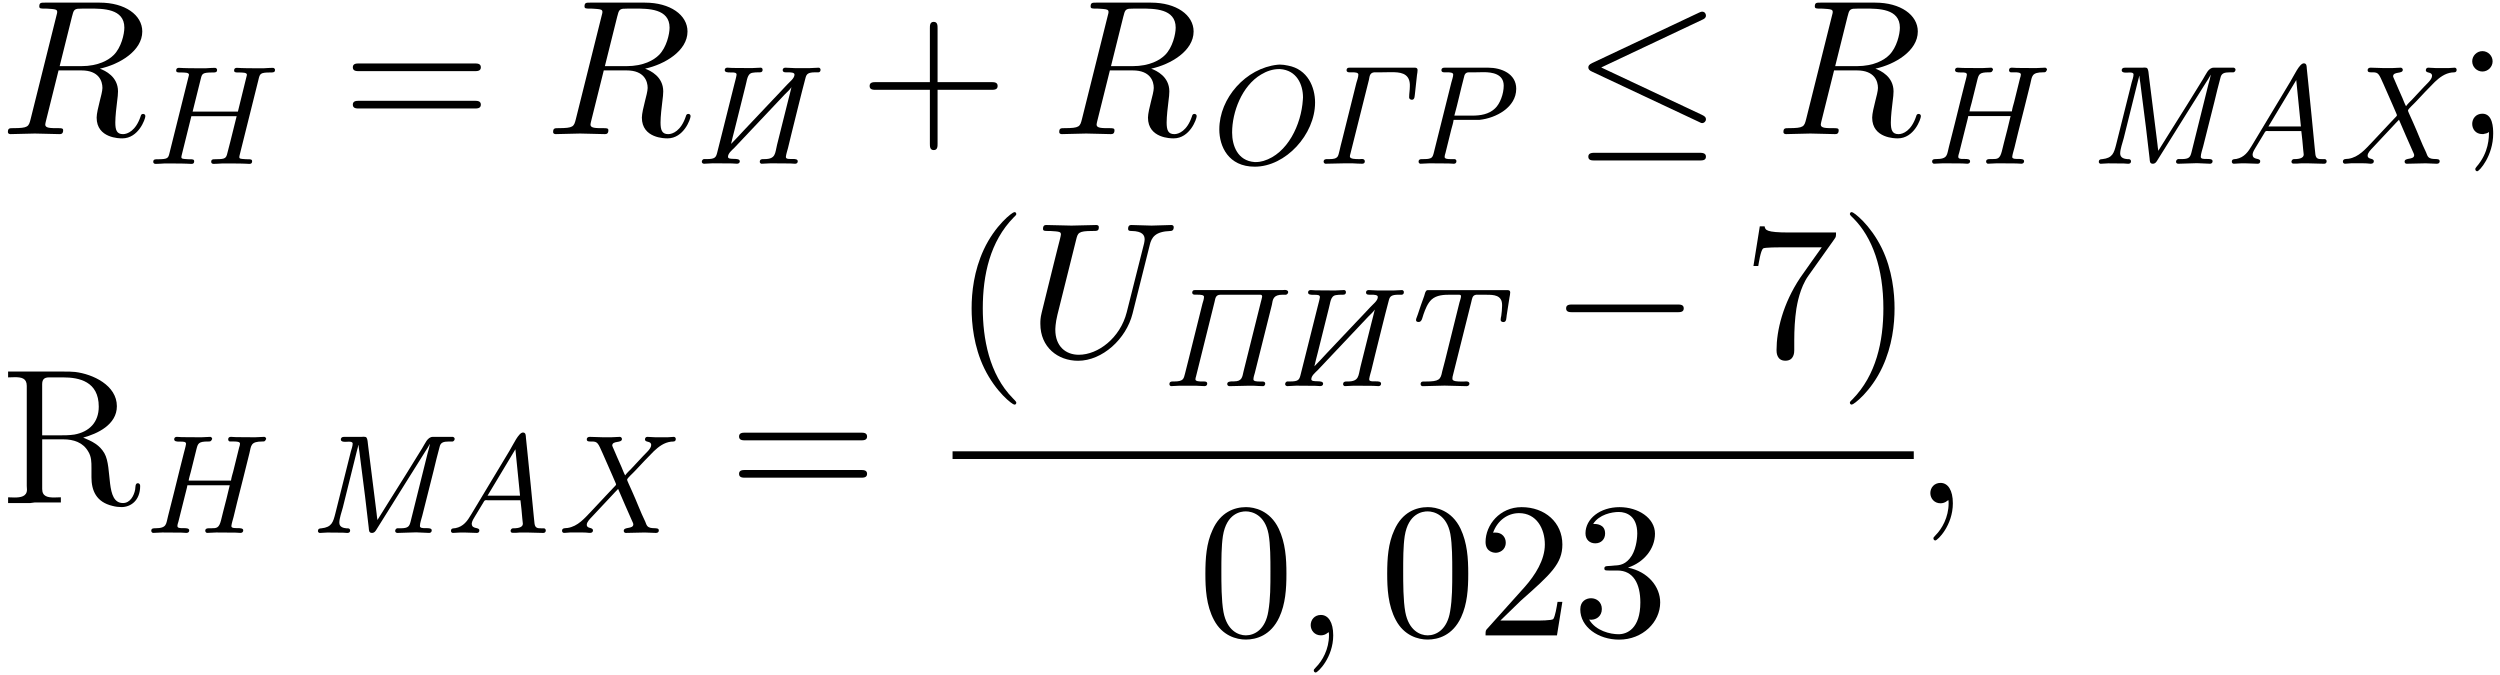 <?xml version='1.0' encoding='UTF-8'?>
<!-- This file was generated by dvisvgm 2.9.1 -->
<svg xmlns="http://www.w3.org/2000/svg" xmlns:xlink="http://www.w3.org/1999/xlink" width="237" height="64" viewBox="1872.02 1483.071 141.669 38.257">
<defs>
<path id='g1-0' d='m7.189-2.509c.185 0 .382 0 .382-.218s-.196-.218-.382-.218h-5.902c-.185 0-.382 0-.382 .218s.196 .218 .382 .218h5.902z'/>
<path id='g1-20' d='m7.364-6.48c.12-.055 .207-.109 .207-.24c0-.12-.087-.218-.218-.218c-.055 0-.153 .044-.196 .065l-6.033 2.847c-.185 .087-.218 .164-.218 .251c0 .098 .065 .175 .218 .24l6.033 2.836c.142 .076 .164 .076 .196 .076c.12 0 .218-.098 .218-.218c0-.098-.044-.164-.229-.251l-5.705-2.684l5.727-2.705zm-.175 7.975c.185 0 .382 0 .382-.218s-.229-.218-.393-.218h-5.88c-.164 0-.393 0-.393 .218s.196 .218 .382 .218h5.902z'/>
<path id='g0-65' d='m4.447-1.857c.048 .343 .072 .685 .104 1.028l.024 .223c0 .024 .008 .056 .008 .08c0 .215-.303 .247-.454 .255h-.072c-.088 0-.12 .016-.167 .112v.048c.008 .088 .072 .096 .135 .096h.175c.128-.016 .247-.016 .375-.016h.255c.303 0 .606 .024 .909 .024c.08 0 .143-.048 .143-.135c0-.064-.032-.112-.096-.128h-.175c-.183 0-.335-.008-.367-.271c-.008-.128-.024-.255-.04-.383c-.12-1.211-.231-2.415-.359-3.626c-.032-.287-.064-.566-.088-.853c-.008-.12 0-.295-.167-.295c-.247 0-.55 .685-.765 1.036c-.725 1.203-1.451 2.415-2.176 3.618c-.207 .351-.43 .677-.885 .765c-.112 .016-.255-.008-.255 .159c0 .064 .048 .112 .112 .112c.151 0 .295-.024 .446-.024h.183c.247 0 .478 .024 .725 .024c.08 0 .143-.04 .143-.143c0-.207-.43-.048-.43-.375v-.032c.024-.143 .112-.271 .183-.391l.486-.805c.032-.064 .064-.112 .143-.112c.04 0 .08 .008 .112 .008h1.833zm-1.865-.263l1.578-2.63l.263 2.63h-1.841z'/>
<path id='g0-72' d='m2.638-2.71h2.399c-.112 .502-.247 1.004-.375 1.506l-.12 .486c-.112 .43-.239 .446-.55 .446h-.143c-.088 0-.199 .016-.199 .143c0 .056 .04 .104 .096 .12c.175 0 .351-.024 .526-.024c.367 0 .725 0 1.092 .008c.096 0 .191 .016 .287 .016c.088 0 .151-.056 .151-.143c0-.239-.622-.032-.669-.215v-.064c.024-.159 .08-.319 .12-.478l.207-.853c.231-.925 .47-1.841 .693-2.766c.104-.438 .064-.662 .741-.662c.135 0 .135-.008 .207-.143c0-.064-.048-.112-.104-.12c-.175 0-.351 .024-.526 .024c-.359 0-.717 0-1.076-.008c-.096 0-.191-.016-.287-.016s-.159 .04-.159 .143c0 .056 .032 .112 .096 .12h.231c.135 0 .343 .008 .343 .12c0 .072-.024 .143-.048 .215l-.335 1.355c-.048 .175-.104 .351-.128 .526h-2.399c.024-.167 .08-.327 .12-.486l.327-1.315c.08-.311 .128-.414 .646-.414h.032c.128 0 .143-.016 .207-.143c0-.064-.048-.112-.104-.12c-.175 0-.343 .024-.518 .024c-.367 0-.725 0-1.092-.008c-.096 0-.191-.016-.287-.016c-.08 0-.151 .04-.151 .135c0 .128 .151 .135 .303 .135h.088c.143 0 .279 .008 .279 .12v.016c-.024 .167-.08 .335-.12 .502l-.231 .917c-.223 .885-.43 1.769-.662 2.646c-.128 .462-.04 .709-.749 .709c-.08 0-.207 0-.207 .143c0 .056 .04 .104 .096 .12c.175 0 .351-.024 .526-.024c.359 0 .725 0 1.084 .008c.096 0 .191 .016 .287 .016c.08 0 .159-.04 .159-.135c0-.128-.151-.135-.303-.135h-.088c-.143 0-.279-.008-.279-.12c0-.08 .032-.167 .056-.247l.375-1.498c.04-.183 .104-.375 .135-.566z'/>
<path id='g0-77' d='m2.925-4.989h.008c0 .135 .032 .271 .048 .406l.096 .765c.151 1.172 .303 2.343 .43 3.515c.016 .12-.008 .295 .183 .295c.143 0 .215-.12 .279-.231l.558-.893c.733-1.164 1.451-2.335 2.184-3.491c.088-.135 .183-.279 .255-.422h.008c-.032 .175-.08 .343-.128 .51l-.964 3.873c-.072 .279-.128 .391-.574 .391h-.191c-.064 .016-.112 .08-.112 .151c0 .064 .048 .104 .112 .112h.048c.343 0 .685-.032 1.028-.032c.247 0 .494 .032 .741 .032c.064 0 .143-.04 .143-.143c0-.128-.167-.128-.335-.128h-.016c-.159 0-.319 0-.319-.12c0-.167 .088-.406 .135-.59l.638-2.534c.112-.454 .215-.909 .343-1.363c.056-.247 .207-.303 .55-.303h.191c.064-.016 .112-.08 .112-.151c0-.056-.056-.104-.104-.112h-1.132c-.311 0-.446 .399-.606 .646c-.598 .988-1.227 1.969-1.833 2.941c-.231 .375-.462 .749-.701 1.124c-.024-.12-.032-.247-.048-.375l-.088-.709c-.135-1.036-.255-2.08-.391-3.116l-.032-.279c-.032-.183-.056-.239-.215-.239c-.056 0-.112 .008-.151 .008h-.948c-.088 0-.167 .008-.199 .112v.056c.016 .096 .128 .112 .247 .112c.072 0 .143-.008 .207-.008c.112 0 .207 .016 .215 .104c0 .143-.064 .311-.104 .454l-.877 3.507c-.128 .502-.207 .781-.789 .845c-.128 0-.199 .04-.199 .151v.016c.008 .048 .048 .088 .096 .096c.143 0 .295-.024 .438-.024c.295 0 .598 0 .893 .008c.08 0 .159 .016 .239 .016c.088 0 .159-.04 .159-.135c0-.08-.048-.128-.135-.128h-.072c-.167-.016-.406-.064-.406-.319c0-.247 .128-.59 .199-.861l.693-2.79c.064-.247 .12-.502 .191-.749z'/>
<path id='g0-88' d='m3.634-2.503c.255 .606 .518 1.196 .781 1.793c.024 .064 .072 .135 .08 .207v.008c0 .287-.542 .12-.542 .367c0 .072 .048 .12 .12 .12c.351 0 .717-.024 1.068-.024c.207 0 .414 .024 .622 .024c.08 0 .151-.016 .175-.104v-.056c-.016-.207-.486 0-.662-.247c-.048-.064-.072-.159-.104-.231c-.271-.55-.486-1.148-.741-1.706l-.215-.478c-.024-.064-.072-.151-.072-.199c.016-.096 .311-.343 .454-.502c.343-.367 .701-.749 1.06-1.108c.279-.263 .582-.494 .98-.542c.104-.008 .263 .024 .263-.151c0-.064-.04-.112-.104-.12c-.12 0-.247 .024-.367 .024h-.669c-.151 0-.319-.024-.47-.024c-.088 0-.135 .064-.135 .143c0 .199 .351 .064 .351 .319c0 .215-.303 .454-.462 .63l-.669 .717c-.12 .12-.255 .247-.343 .375c-.08-.143-.135-.303-.199-.454c-.151-.359-.327-.717-.47-1.076c-.016-.048-.056-.104-.064-.159c0-.303 .55-.12 .55-.375c0-.064-.056-.12-.12-.12c-.167 0-.335 .024-.502 .024h-.422c-.255 0-.518-.024-.773-.024c-.08 0-.175 .024-.175 .143s.112 .12 .199 .12h.096c.327 0 .351 .112 .606 .677l.526 1.196c.056 .135 .112 .271 .175 .406c.016 .048 .056 .112 .056 .159v.008c-.016 .056-.112 .12-.159 .183l-.383 .406c-.279 .303-.566 .598-.845 .901c-.391 .406-.773 .877-1.363 .964c-.112 .016-.311-.016-.311 .159c0 .056 .032 .112 .104 .12h.04c.112 0 .223-.024 .327-.024h.669c.135 0 .271 .008 .406 .024h.048c.08 0 .159-.04 .159-.135c0-.207-.351-.08-.351-.327c0-.159 .183-.335 .311-.47l1.076-1.148c.128-.135 .255-.279 .391-.414z'/>
<path id='g0-195' d='m1.977-5.444c-.056 .016-.088 .08-.088 .135c0 .088 .072 .12 .151 .12h.167c.159 0 .351 .008 .351 .128c0 .143-.072 .327-.112 .47l-.813 3.26c-.048 .183-.096 .367-.135 .55c-.032 .112-.048 .231-.096 .335c-.08 .159-.295 .175-.462 .175h-.151c-.096 0-.199 .016-.199 .151c.008 .056 .04 .096 .096 .112c.367 0 .741-.024 1.108-.024h.422c.191 .008 .367 .024 .558 .024c.104 0 .151-.056 .151-.135c0-.096-.072-.135-.159-.135c-.04 0-.088 .008-.128 .008h-.064c-.183 0-.47-.008-.494-.128v-.032c0-.048 .008-.088 .024-.128l1.052-4.2c.04-.175 .032-.399 .295-.43h.367c.175 0 .351-.008 .526-.008h.088c.446 0 1.004 .024 1.044 .677v.128c0 .207-.04 .414-.04 .622v.008c0 .08 .08 .128 .159 .128c.175 0 .151-.247 .175-.383c.04-.343 .072-.685 .112-1.028c.016-.096 .032-.183 .032-.279c0-.08-.056-.128-.135-.128h-3.69c-.04 0-.08 0-.112 .008z'/>
<path id='g0-200' d='m5.659-4.336h.008c-.056 .255-.128 .51-.191 .765l-.622 2.487c-.12 .486-.064 .813-.717 .813h-.064c-.104 0-.199 .016-.199 .167c.008 .048 .048 .088 .096 .096c.175 0 .351-.024 .526-.024c.367 0 .725 0 1.092 .008c.096 0 .191 .016 .287 .016c.08 0 .151-.04 .151-.135c0-.128-.143-.135-.295-.135h-.12c-.128 0-.239-.008-.255-.088v-.064c.024-.159 .08-.319 .12-.478l.207-.853c.263-1.044 .51-2.088 .789-3.132c.056-.199 .143-.295 .542-.295h.191c.072-.008 .112-.064 .112-.135v-.032c-.008-.048-.048-.088-.096-.096c-.167 0-.343 .024-.51 .024h-.853c-.175 0-.359-.024-.534-.024c-.096 0-.151 .056-.151 .135s.048 .128 .167 .128h.143c.159 0 .359 .008 .359 .128c0 .215-.271 .406-.43 .582c-.271 .295-.55 .582-.821 .869l-1.65 1.745c-.231 .247-.454 .494-.693 .733c.056-.263 .128-.518 .191-.773l.622-2.495c.096-.319 .088-.717 .406-.765c.096-.016 .199-.024 .303-.024h.088c.08 0 .151-.008 .175-.104v-.056c0-.056-.04-.096-.096-.104c-.167 0-.351 .024-.518 .024c-.367 0-.733 0-1.1-.008c-.096 0-.183-.016-.279-.016c-.08 0-.151 .04-.151 .135c0 .128 .151 .135 .303 .135h.088c.143 0 .279 .008 .279 .12v.016c-.024 .167-.08 .343-.12 .51l-.669 2.67c-.104 .422-.215 .845-.319 1.267c-.064 .231-.128 .327-.566 .327h-.183c-.064 .016-.112 .08-.112 .151c0 .064 .048 .104 .112 .112h.048c.143 0 .311-.024 .462-.024c.359 0 .725 0 1.084 .008c.096 0 .191 .016 .287 .016c.088 0 .159-.048 .159-.135c0-.255-.669-.032-.669-.255c0-.199 .223-.375 .359-.51c.964-1.004 1.897-2.024 2.861-3.029c.12-.128 .295-.271 .367-.399z'/>
<path id='g0-206' d='m4.535-5.619c-1.785 .191-3.3 1.881-3.3 3.666c0 .956 .51 2.112 2.008 2.112c1.753 0 3.419-1.825 3.419-3.634c0-.869-.414-1.889-1.538-2.096c-.151-.032-.311-.056-.462-.056c-.04 0-.088 .008-.128 .008zm1.435 1.977c-.088 1.419-.869 3.068-2.232 3.475c-.135 .04-.287 .064-.438 .064h-.064c-.972-.072-1.275-.94-1.275-1.674c0-1.156 .55-2.646 1.65-3.292c.303-.183 .654-.303 1.004-.303h.064c.94 .064 1.299 .869 1.299 1.61c0 .04 0 .08-.008 .12z'/>
<path id='g0-207' d='m1.977-5.444c-.056 .016-.088 .08-.088 .135c0 .088 .072 .12 .151 .12h.167c.151 0 .351 .008 .351 .12s-.048 .271-.088 .391l-.781 3.14c-.072 .271-.143 .55-.207 .821c-.08 .279-.064 .446-.63 .446h-.088c-.096 0-.167 .04-.167 .143c0 .056 .032 .112 .096 .12c.167 0 .335-.024 .502-.024h.877c.167 0 .343 .024 .51 .024c.096 0 .159-.048 .159-.143c0-.088-.064-.12-.167-.12h-.135c-.143 0-.367-.008-.367-.12c0-.056 .016-.112 .032-.159l1.052-4.232c.048-.175 .04-.406 .343-.406h2.232c.056 0 .12 .008 .12 .088v.032c-.016 .096-.048 .199-.072 .295l-.98 3.929c-.072 .311-.08 .566-.534 .566h-.056c-.167 0-.335 .008-.335 .151c0 .064 .048 .112 .112 .12h.048c.343 0 .693-.024 1.036-.024h.303c.175 .008 .351 .024 .518 .024h.032c.064-.016 .104-.08 .104-.143c0-.088-.072-.12-.151-.12h-.167c-.151 0-.351-.008-.351-.12c0-.12 .048-.255 .08-.367l.964-3.85c.056-.327 .08-.582 .614-.582h.191c.064-.016 .12-.08 .12-.143c0-.104-.104-.128-.191-.128c-.048 0-.088 .008-.12 .008h-4.965c-.024 0-.048 0-.072 .008z'/>
<path id='g0-208' d='m2.598-2.495h1.467c.933-.096 2.08-.709 2.08-1.761c0-.861-.853-1.196-1.586-1.196h-2.479c-.104 0-.175 .04-.175 .143c0 .088 .072 .12 .151 .12h.167c.167 0 .351 .008 .351 .128c0 .128-.072 .311-.104 .446c-.327 1.315-.654 2.638-.988 3.953c-.032 .128-.064 .295-.199 .343c-.12 .048-.271 .048-.399 .048h-.088c-.12 0-.183 .04-.183 .135v.032c.008 .048 .048 .088 .096 .096c.167 0 .351-.024 .518-.024c.367 0 .725 0 1.092 .008c.096 0 .191 .016 .287 .016c.072 0 .151-.032 .151-.143c0-.056-.032-.112-.104-.12h-.239c-.128 0-.327-.008-.327-.12c0-.072 .024-.151 .048-.223l.335-1.355c.048-.175 .104-.351 .128-.526zm.04-.239c.199-.709 .351-1.443 .542-2.16c.032-.159 .08-.295 .287-.295h.383c.143 0 .295-.008 .446-.008c.486 0 1.14 .096 1.14 .765c0 .462-.207 1.028-.494 1.291c-.351 .335-.829 .406-1.291 .406h-1.012z'/>
<path id='g0-210' d='m2.072-5.444c-.104 .032-.135 .223-.167 .327c-.128 .343-.247 .693-.359 1.036l-.096 .263c-.008 .024-.008 .048-.008 .064c0 .08 .056 .112 .151 .112c.191 0 .215-.287 .271-.43c.104-.295 .231-.63 .462-.845c.287-.255 .693-.271 1.06-.271h.478c.048 0 .128 .008 .128 .072c0 .104-.056 .255-.088 .367l-.813 3.276c-.056 .215-.112 .422-.167 .638c-.088 .454-.167 .566-.933 .566h-.112c-.08 0-.151 .008-.175 .104v.056c0 .064 .056 .104 .12 .104c.414 0 .821-.032 1.235-.032c.406 0 .837 .032 1.243 .032c.088 0 .167-.048 .167-.143c0-.088-.08-.128-.183-.128c-.048 0-.096 .008-.135 .008h-.128c-.215 0-.502-.008-.518-.135v-.04c0-.032 0-.064 .008-.096l1.06-4.232c.048-.175 .048-.383 .271-.414h.606c.375 0 .869 .008 .869 .574v.064c0 .183-.024 .383-.048 .566c-.016 .064-.032 .135-.032 .199v.032c0 .072 .08 .112 .159 .112c.183 0 .159-.247 .183-.383c.056-.343 .104-.677 .159-1.02c.016-.088 .04-.183 .04-.279c0-.088-.056-.128-.143-.128h-4.503c-.024 0-.048 0-.064 .008z'/>
<path id='g4-82' d='m.458-7.462v.327c.131 0 .262-.011 .382-.011c.371 0 .676 .055 .676 .491v5.673c0 .065 .011 .142 .011 .207c0 .393-.36 .447-.709 .447c-.131 0-.251-.011-.36-.011v.327h1.244l.251-.033h1.495v-.295c-.131 0-.262 .011-.382 .011c-.36 0-.676-.055-.676-.48v-2.815h1.2c.578 0 1.113 .175 1.407 .687c.185 .295 .185 .6 .185 .938v.524c0 .742 .262 1.407 1.2 1.625c.164 .044 .338 .065 .502 .065c.513 0 1.058-.36 1.058-1.2c0-.076-.044-.153-.131-.153c-.164 0-.131 .251-.153 .36c-.065 .349-.284 .764-.687 .764c-1.025 0-.578-1.996-1.058-2.825c-.273-.469-.676-.665-1.2-.884c.807-.218 1.909-.731 1.909-1.778c0-1.189-1.364-1.822-2.367-1.942c-.207-.022-.425-.022-.633-.022h-3.164zm1.931 3.611v-2.891c0-.273 .109-.393 .393-.393h.796c.905 0 2.018 .229 2.018 1.658c0 .884-.535 1.429-1.385 1.582c-.295 .044-.589 .044-.884 .044h-.938z'/>
<path id='g5-40' d='m3.611 2.618c0-.033 0-.055-.185-.24c-1.364-1.375-1.713-3.436-1.713-5.105c0-1.898 .415-3.796 1.756-5.16c.142-.131 .142-.153 .142-.185c0-.076-.044-.109-.109-.109c-.109 0-1.091 .742-1.735 2.127c-.556 1.2-.687 2.411-.687 3.327c0 .851 .12 2.171 .72 3.404c.655 1.342 1.593 2.051 1.702 2.051c.065 0 .109-.033 .109-.109z'/>
<path id='g5-41' d='m3.153-2.727c0-.851-.12-2.171-.72-3.404c-.655-1.342-1.593-2.051-1.702-2.051c-.065 0-.109 .044-.109 .109c0 .033 0 .055 .207 .251c1.069 1.08 1.691 2.815 1.691 5.095c0 1.865-.404 3.785-1.756 5.16c-.142 .131-.142 .153-.142 .185c0 .065 .044 .109 .109 .109c.109 0 1.091-.742 1.735-2.127c.556-1.2 .687-2.411 .687-3.327z'/>
<path id='g5-43' d='m4.462-2.509h3.044c.153 0 .36 0 .36-.218s-.207-.218-.36-.218h-3.044v-3.055c0-.153 0-.36-.218-.36s-.218 .207-.218 .36v3.055h-3.055c-.153 0-.36 0-.36 .218s.207 .218 .36 .218h3.055v3.055c0 .153 0 .36 .218 .36s.218-.207 .218-.36v-3.055z'/>
<path id='g5-48' d='m5.018-3.491c0-.873-.055-1.745-.436-2.553c-.502-1.047-1.396-1.222-1.855-1.222c-.655 0-1.451 .284-1.898 1.298c-.349 .753-.404 1.604-.404 2.476c0 .818 .044 1.8 .491 2.629c.469 .884 1.265 1.102 1.8 1.102c.589 0 1.418-.229 1.898-1.265c.349-.753 .404-1.604 .404-2.465zm-2.302 3.491c-.425 0-1.069-.273-1.265-1.32c-.12-.655-.12-1.658-.12-2.302c0-.698 0-1.418 .087-2.007c.207-1.298 1.025-1.396 1.298-1.396c.36 0 1.08 .196 1.287 1.276c.109 .611 .109 1.44 .109 2.127c0 .818 0 1.56-.12 2.258c-.164 1.036-.785 1.364-1.276 1.364z'/>
<path id='g5-50' d='m1.385-.84l1.156-1.124c1.702-1.505 2.356-2.095 2.356-3.185c0-1.244-.982-2.116-2.313-2.116c-1.233 0-2.04 1.004-2.04 1.975c0 .611 .545 .611 .578 .611c.185 0 .567-.131 .567-.578c0-.284-.196-.567-.578-.567c-.087 0-.109 0-.142 .011c.251-.709 .84-1.113 1.473-1.113c.993 0 1.462 .884 1.462 1.778c0 .873-.545 1.735-1.145 2.411l-2.095 2.335c-.12 .12-.12 .142-.12 .404h4.047l.305-1.898h-.273c-.055 .327-.131 .807-.24 .971c-.076 .087-.796 .087-1.036 .087h-1.964z'/>
<path id='g5-51' d='m3.164-3.84c.895-.295 1.527-1.058 1.527-1.92c0-.895-.96-1.505-2.007-1.505c-1.102 0-1.931 .655-1.931 1.484c0 .36 .24 .567 .556 .567c.338 0 .556-.24 .556-.556c0-.545-.513-.545-.676-.545c.338-.535 1.058-.676 1.451-.676c.447 0 1.047 .24 1.047 1.222c0 .131-.022 .764-.305 1.244c-.327 .524-.698 .556-.971 .567c-.087 .011-.349 .033-.425 .033c-.087 .011-.164 .022-.164 .131c0 .12 .076 .12 .262 .12h.48c.895 0 1.298 .742 1.298 1.811c0 1.484-.753 1.8-1.233 1.8c-.469 0-1.287-.185-1.669-.829c.382 .055 .72-.185 .72-.6c0-.393-.295-.611-.611-.611c-.262 0-.611 .153-.611 .633c0 .993 1.015 1.713 2.204 1.713c1.331 0 2.324-.993 2.324-2.105c0-.895-.687-1.745-1.822-1.975z'/>
<path id='g5-55' d='m5.193-6.644c.098-.131 .098-.153 .098-.382h-2.651c-1.331 0-1.353-.142-1.396-.349h-.273l-.36 2.247h.273c.033-.175 .131-.862 .273-.993c.076-.065 .927-.065 1.069-.065h2.258c-.12 .175-.982 1.364-1.222 1.724c-.982 1.473-1.342 2.989-1.342 4.102c0 .109 0 .6 .502 .6s.502-.491 .502-.6v-.556c0-.6 .033-1.2 .12-1.789c.044-.251 .196-1.189 .676-1.865l1.473-2.073z'/>
<path id='g5-59' d='m2.095-4.124c0-.316-.262-.578-.578-.578s-.578 .262-.578 .578s.262 .578 .578 .578s.578-.262 .578-.578zm-.207 4.004c0 .305 0 1.156-.698 1.964c-.076 .087-.076 .109-.076 .142c0 .076 .055 .12 .109 .12c.12 0 .905-.873 .905-2.138c0-.316-.022-1.124-.611-1.124c-.382 0-.578 .295-.578 .578s.185 .578 .578 .578c.055 0 .076 0 .087-.011c.076-.011 .196-.033 .284-.109z'/>
<path id='g5-61' d='m7.495-3.567c.164 0 .371 0 .371-.218s-.207-.218-.36-.218h-6.535c-.153 0-.36 0-.36 .218s.207 .218 .371 .218h6.513zm.011 2.116c.153 0 .36 0 .36-.218s-.207-.218-.371-.218h-6.513c-.164 0-.371 0-.371 .218s.207 .218 .36 .218h6.535z'/>
<path id='g2-72' d='m6.368-4.798c.08-.311 .096-.383 .654-.383c.183 0 .279 0 .279-.151c0-.008-.008-.112-.135-.112c-.151 0-.343 .016-.494 .024h-.502c-.765 0-.972-.024-1.028-.024c-.032 0-.159 0-.159 .151c0 .112 .104 .112 .231 .112c.263 0 .494 0 .494 .128c0 .032-.008 .04-.032 .143l-.478 1.945h-2.566l.462-1.857c.072-.287 .088-.359 .669-.359c.159 0 .255 0 .255-.151c0-.008-.008-.112-.135-.112c-.151 0-.343 .016-.494 .024h-.502c-.765 0-.972-.024-1.028-.024c-.032 0-.159 0-.159 .151c0 .112 .104 .112 .231 .112c.263 0 .494 0 .494 .128c0 .032-.008 .04-.032 .143l-1.068 4.28c-.072 .303-.088 .367-.677 .367c-.151 0-.247 0-.247 .151c0 .032 .024 .112 .128 .112c.151 0 .343-.016 .494-.024h.51c.765 0 .972 .024 1.028 .024c.048 0 .159 0 .159-.151c0-.112-.104-.112-.239-.112c-.024 0-.167 0-.303-.016c-.167-.016-.183-.04-.183-.112c0-.04 .016-.088 .024-.128l.542-2.184h2.566c-.231 .94-.542 2.184-.55 2.184c-.072 .247-.215 .247-.693 .255c-.096 0-.199 0-.199 .151c0 .032 .024 .112 .128 .112c.151 0 .343-.016 .494-.024h.51c.765 0 .972 .024 1.028 .024c.048 0 .159 0 .159-.151c0-.112-.104-.112-.239-.112c-.024 0-.167 0-.303-.016c-.167-.016-.183-.04-.183-.112c0-.04 .016-.088 .024-.128l1.068-4.28z'/>
<path id='g3-59' d='m2.215-.011c0-.72-.273-1.145-.698-1.145c-.36 0-.578 .273-.578 .578c0 .295 .218 .578 .578 .578c.131 0 .273-.044 .382-.142c.033-.022 .044-.033 .055-.033s.022 .011 .022 .164c0 .807-.382 1.462-.742 1.822c-.12 .12-.12 .142-.12 .175c0 .076 .055 .12 .109 .12c.12 0 .993-.84 .993-2.116z'/>
<path id='g3-82' d='m4.091-6.698c.065-.262 .098-.371 .305-.404c.098-.011 .447-.011 .665-.011c.775 0 1.985 0 1.985 1.08c0 .371-.175 1.124-.6 1.549c-.284 .284-.862 .633-1.844 .633h-1.222l.709-2.847zm1.571 2.989c1.102-.24 2.4-1.004 2.4-2.105c0-.938-.982-1.636-2.411-1.636h-3.109c-.218 0-.316 0-.316 .218c0 .12 .098 .12 .305 .12c.022 0 .229 0 .415 .022c.196 .022 .295 .033 .295 .175c0 .044-.011 .076-.044 .207l-1.462 5.858c-.109 .425-.131 .513-.993 .513c-.196 0-.295 0-.295 .218c0 .12 .131 .12 .153 .12c.305 0 1.069-.033 1.375-.033s1.08 .033 1.385 .033c.087 0 .218 0 .218-.218c0-.12-.098-.12-.305-.12c-.404 0-.709 0-.709-.196c0-.065 .022-.12 .033-.185l.72-2.891h1.298c.993 0 1.189 .611 1.189 .993c0 .164-.087 .502-.153 .753c-.076 .305-.175 .709-.175 .927c0 1.178 1.309 1.178 1.451 1.178c.927 0 1.309-1.102 1.309-1.255c0-.131-.12-.131-.131-.131c-.098 0-.12 .076-.142 .153c-.273 .807-.742 .993-.993 .993c-.36 0-.436-.24-.436-.665c0-.338 .065-.895 .109-1.244c.022-.153 .044-.36 .044-.513c0-.84-.731-1.178-1.025-1.287z'/>
<path id='g3-85' d='m6.927-6.305c.109-.447 .305-.775 1.178-.807c.055 0 .185-.011 .185-.218c0-.011 0-.12-.142-.12c-.36 0-.742 .033-1.113 .033s-.775-.033-1.135-.033c-.065 0-.196 0-.196 .218c0 .12 .109 .12 .196 .12c.622 .011 .742 .24 .742 .48c0 .033-.022 .196-.033 .229l-.982 3.895c-.371 1.462-1.625 2.411-2.716 2.411c-.742 0-1.331-.48-1.331-1.418c0-.022 0-.371 .12-.851l1.058-4.244c.098-.393 .12-.502 .916-.502c.284 0 .371 0 .371-.218c0-.12-.12-.12-.153-.12c-.305 0-1.091 .033-1.396 .033c-.316 0-1.091-.033-1.407-.033c-.087 0-.207 0-.207 .218c0 .12 .098 .12 .305 .12c.022 0 .229 0 .415 .022c.196 .022 .295 .033 .295 .175c0 .065-.12 .524-.185 .775l-.24 .96c-.098 .425-.622 2.487-.665 2.695c-.076 .305-.076 .469-.076 .633c0 1.331 .993 2.095 2.138 2.095c1.375 0 2.727-1.233 3.087-2.673l.971-3.873z'/>
</defs>
<g id='page1'>
<!--start 1872.019782 1490.670362 -->
<use x='1872.02' y='1490.67' xlink:href='#g3-82'/>
<use x='1880.303' y='1492.359' xlink:href='#g2-72'/>
<use x='1891.402' y='1490.67' xlink:href='#g5-61'/>
<use x='1902.917' y='1490.67' xlink:href='#g3-82'/>
<use x='1911.2' y='1492.358' xlink:href='#g0-200'/>
<use x='1920.688' y='1490.67' xlink:href='#g5-43'/>
<use x='1931.597' y='1490.67' xlink:href='#g3-82'/>
<use x='1939.88' y='1492.358' xlink:href='#g0-206'/>
<use x='1946.437' y='1492.358' xlink:href='#g0-195'/>
<use x='1951.796' y='1492.358' xlink:href='#g0-208'/>
<use x='1961.121' y='1490.67' xlink:href='#g1-20'/>
<use x='1972.636' y='1490.67' xlink:href='#g3-82'/>
<use x='1980.919' y='1492.358' xlink:href='#g0-72'/>
<use x='1990.326' y='1492.358' xlink:href='#g0-77'/>
<use x='1997.984' y='1492.358' xlink:href='#g0-65'/>
<use x='2004.331' y='1492.358' xlink:href='#g0-88'/>
<use x='2011.176' y='1490.67' xlink:href='#g5-59'/>
<use x='1872.02' y='1511.592' xlink:href='#g4-82'/>
<use x='1880.001' y='1513.279' xlink:href='#g0-72'/>
<use x='1889.408' y='1513.279' xlink:href='#g0-77'/>
<use x='1897.066' y='1513.279' xlink:href='#g0-65'/>
<use x='1903.413' y='1513.279' xlink:href='#g0-88'/>
<use x='1913.289' y='1511.592' xlink:href='#g5-61'/>
<use x='1925.999' y='1503.272' xlink:href='#g5-40'/>
<use x='1930.242' y='1503.272' xlink:href='#g3-85'/>
<use x='1937.69' y='1504.96' xlink:href='#g0-207'/>
<use x='1944.256' y='1504.96' xlink:href='#g0-200'/>
<use x='1950.821' y='1504.96' xlink:href='#g0-210'/>
<use x='1959.863' y='1503.272' xlink:href='#g1-0'/>
<use x='1970.772' y='1503.272' xlink:href='#g5-55'/>
<use x='1976.227' y='1503.272' xlink:href='#g5-41'/>
<rect x='1925.999' y='1508.646' height='.436' width='54.47'/>
<use x='1939.901' y='1519.075' xlink:href='#g5-48'/>
<use x='1945.355' y='1519.075' xlink:href='#g3-59'/>
<use x='1950.204' y='1519.075' xlink:href='#g5-48'/>
<use x='1955.659' y='1519.075' xlink:href='#g5-50'/>
<use x='1961.113' y='1519.075' xlink:href='#g5-51'/>
<use x='1980.469' y='1511.592' xlink:href='#g3-59'/>
</g>
<script type="text/ecmascript">if(window.parent.postMessage)window.parent.postMessage("38.46579|177.75|48|"+window.location,"*");</script>
</svg>